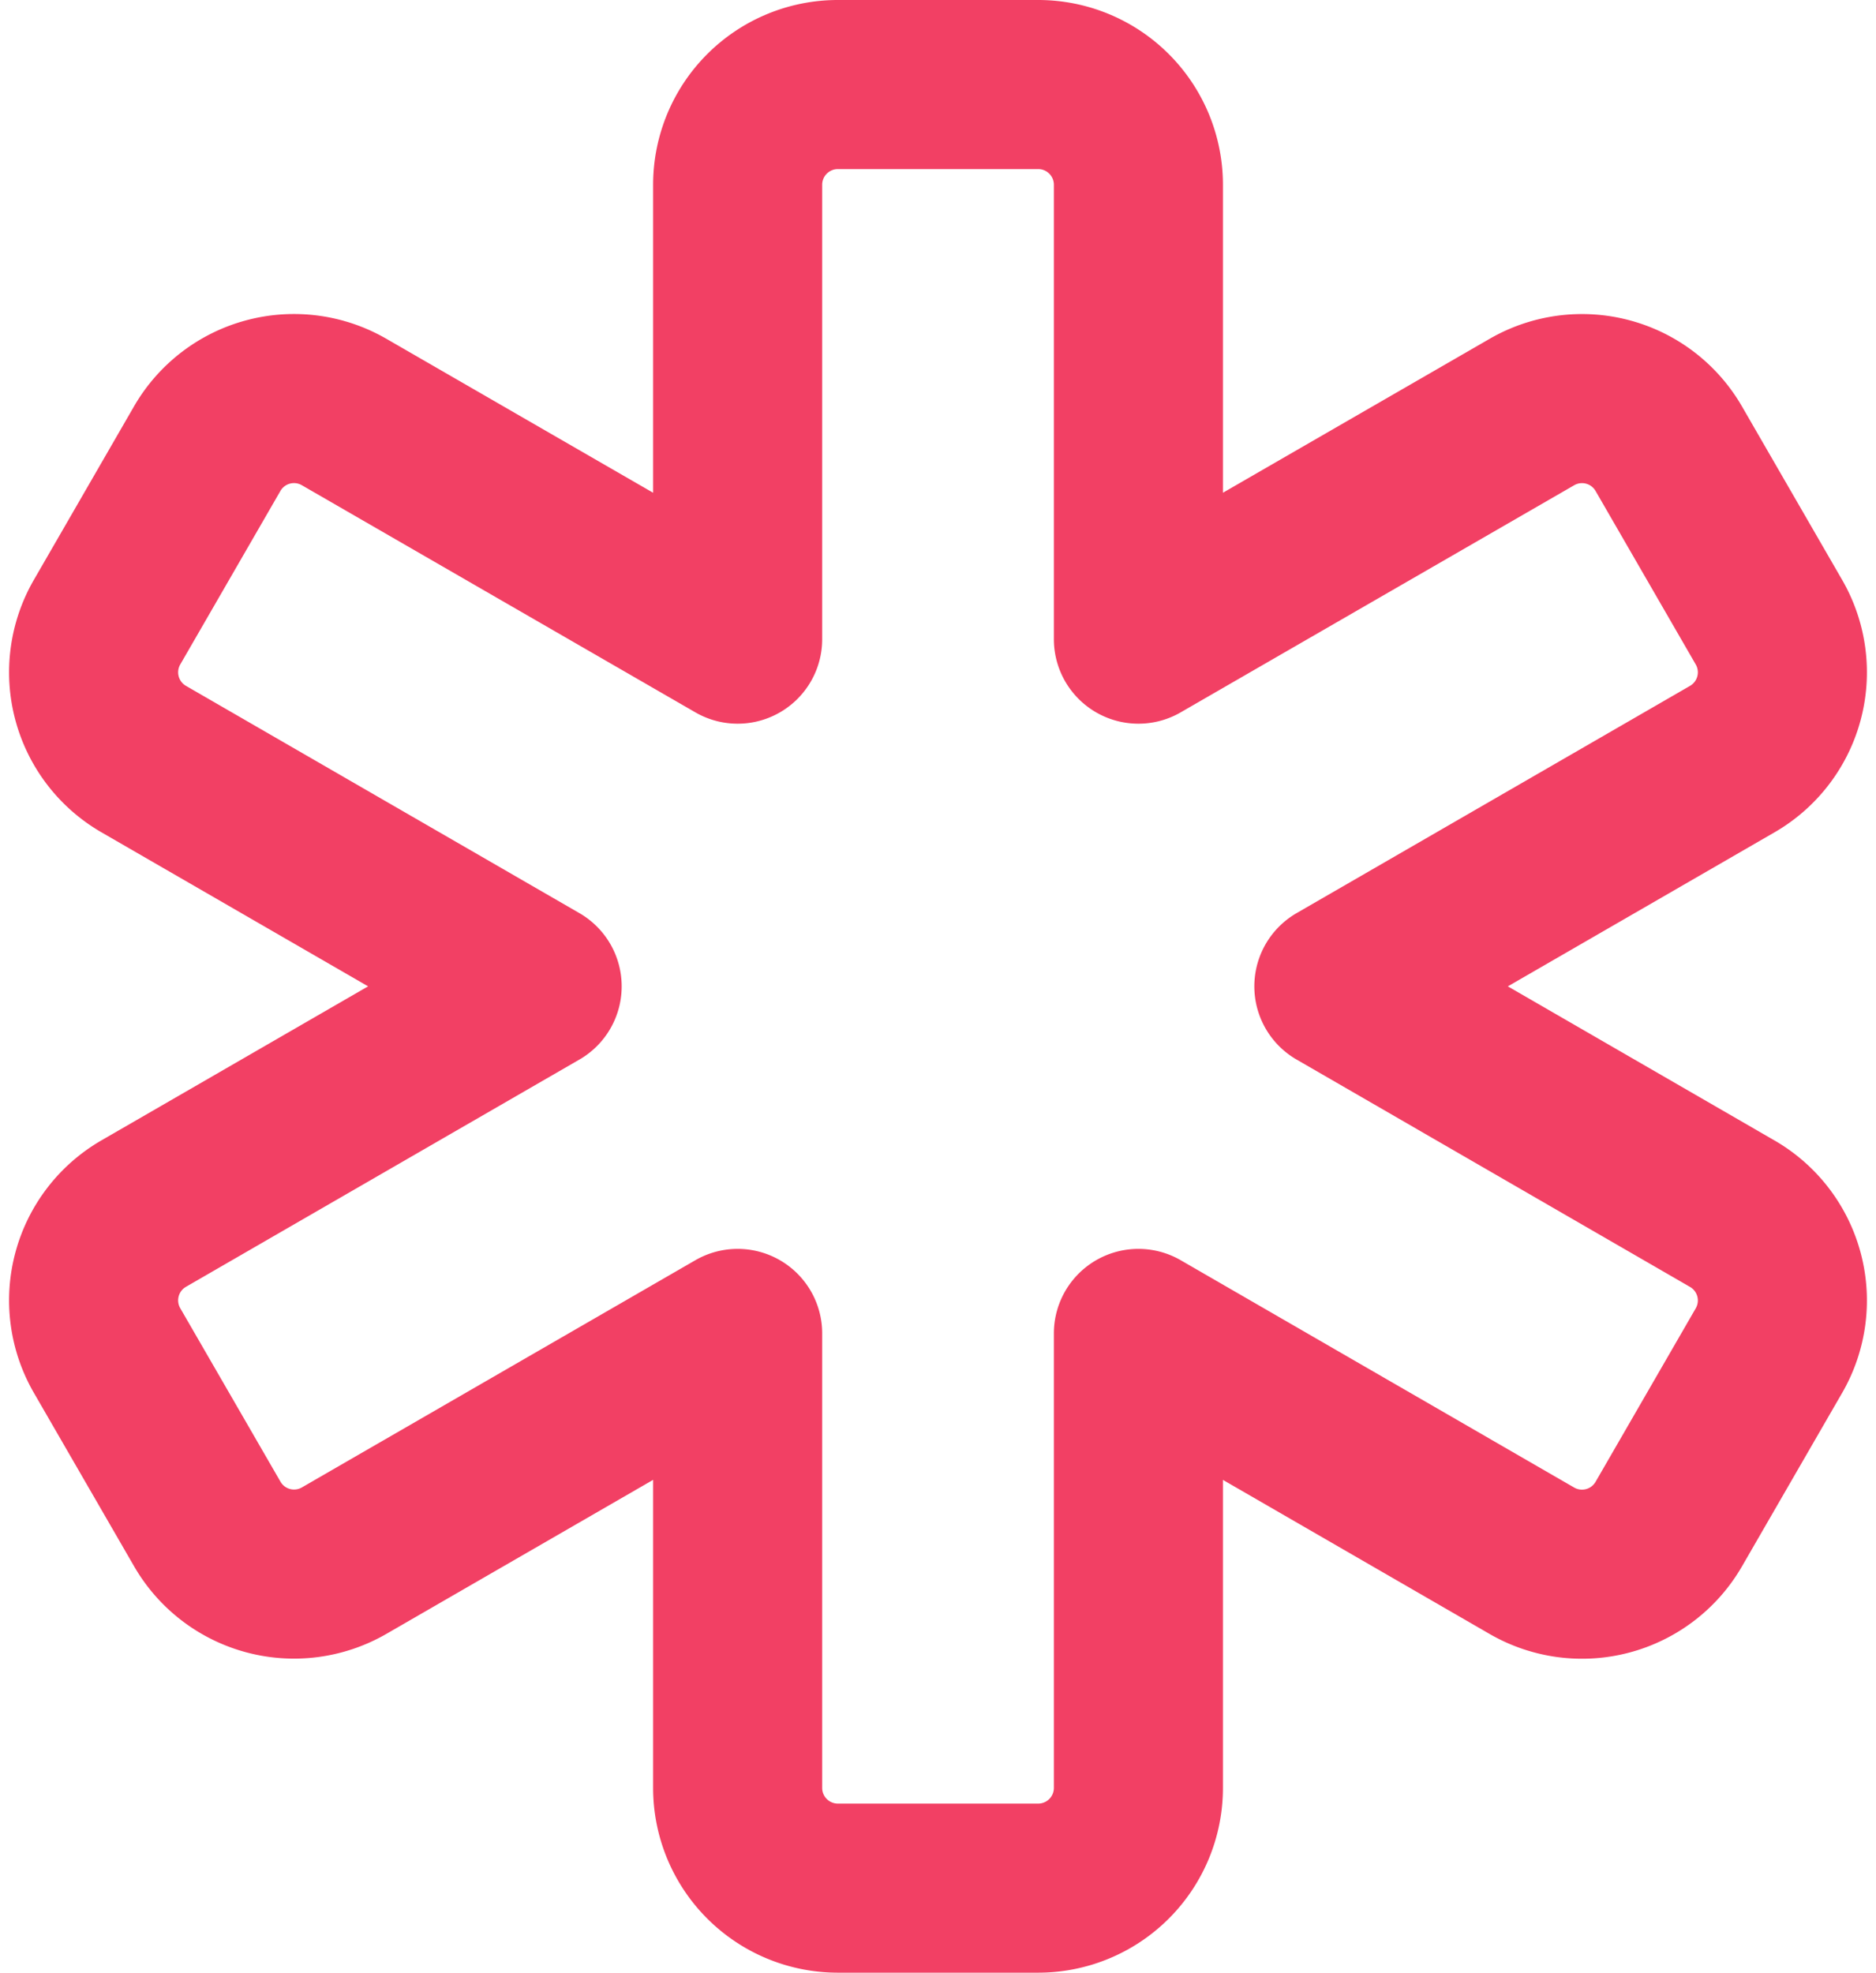 <svg xmlns="http://www.w3.org/2000/svg" width="33.288" height="35" viewBox="0 0 33.288 35">
  <path id="medical" d="M20.333,3a1.778,1.778,0,0,1,1.778,1.778V12.84l6.983-4.03a1.778,1.778,0,0,1,2.428.651L33.3,12.54a1.778,1.778,0,0,1-.651,2.428L25.668,19l6.981,4.034a1.778,1.778,0,0,1,.651,2.428l-1.778,3.079a1.778,1.778,0,0,1-2.428.651l-6.983-4.034v8.064A1.778,1.778,0,0,1,20.333,35H16.777A1.778,1.778,0,0,1,15,33.222V25.158L8.017,29.19a1.778,1.778,0,0,1-2.428-.651L3.81,25.46a1.778,1.778,0,0,1,.651-2.428L11.442,19,4.461,14.968A1.778,1.778,0,0,1,3.81,12.54L5.588,9.46A1.778,1.778,0,0,1,8.017,8.81L15,12.84V4.778A1.778,1.778,0,0,1,16.777,3Z" transform="translate(-1.911 -1.5)" fill="none" stroke="#f24064" stroke-linecap="round" stroke-linejoin="round" stroke-width="3"/>
</svg>
